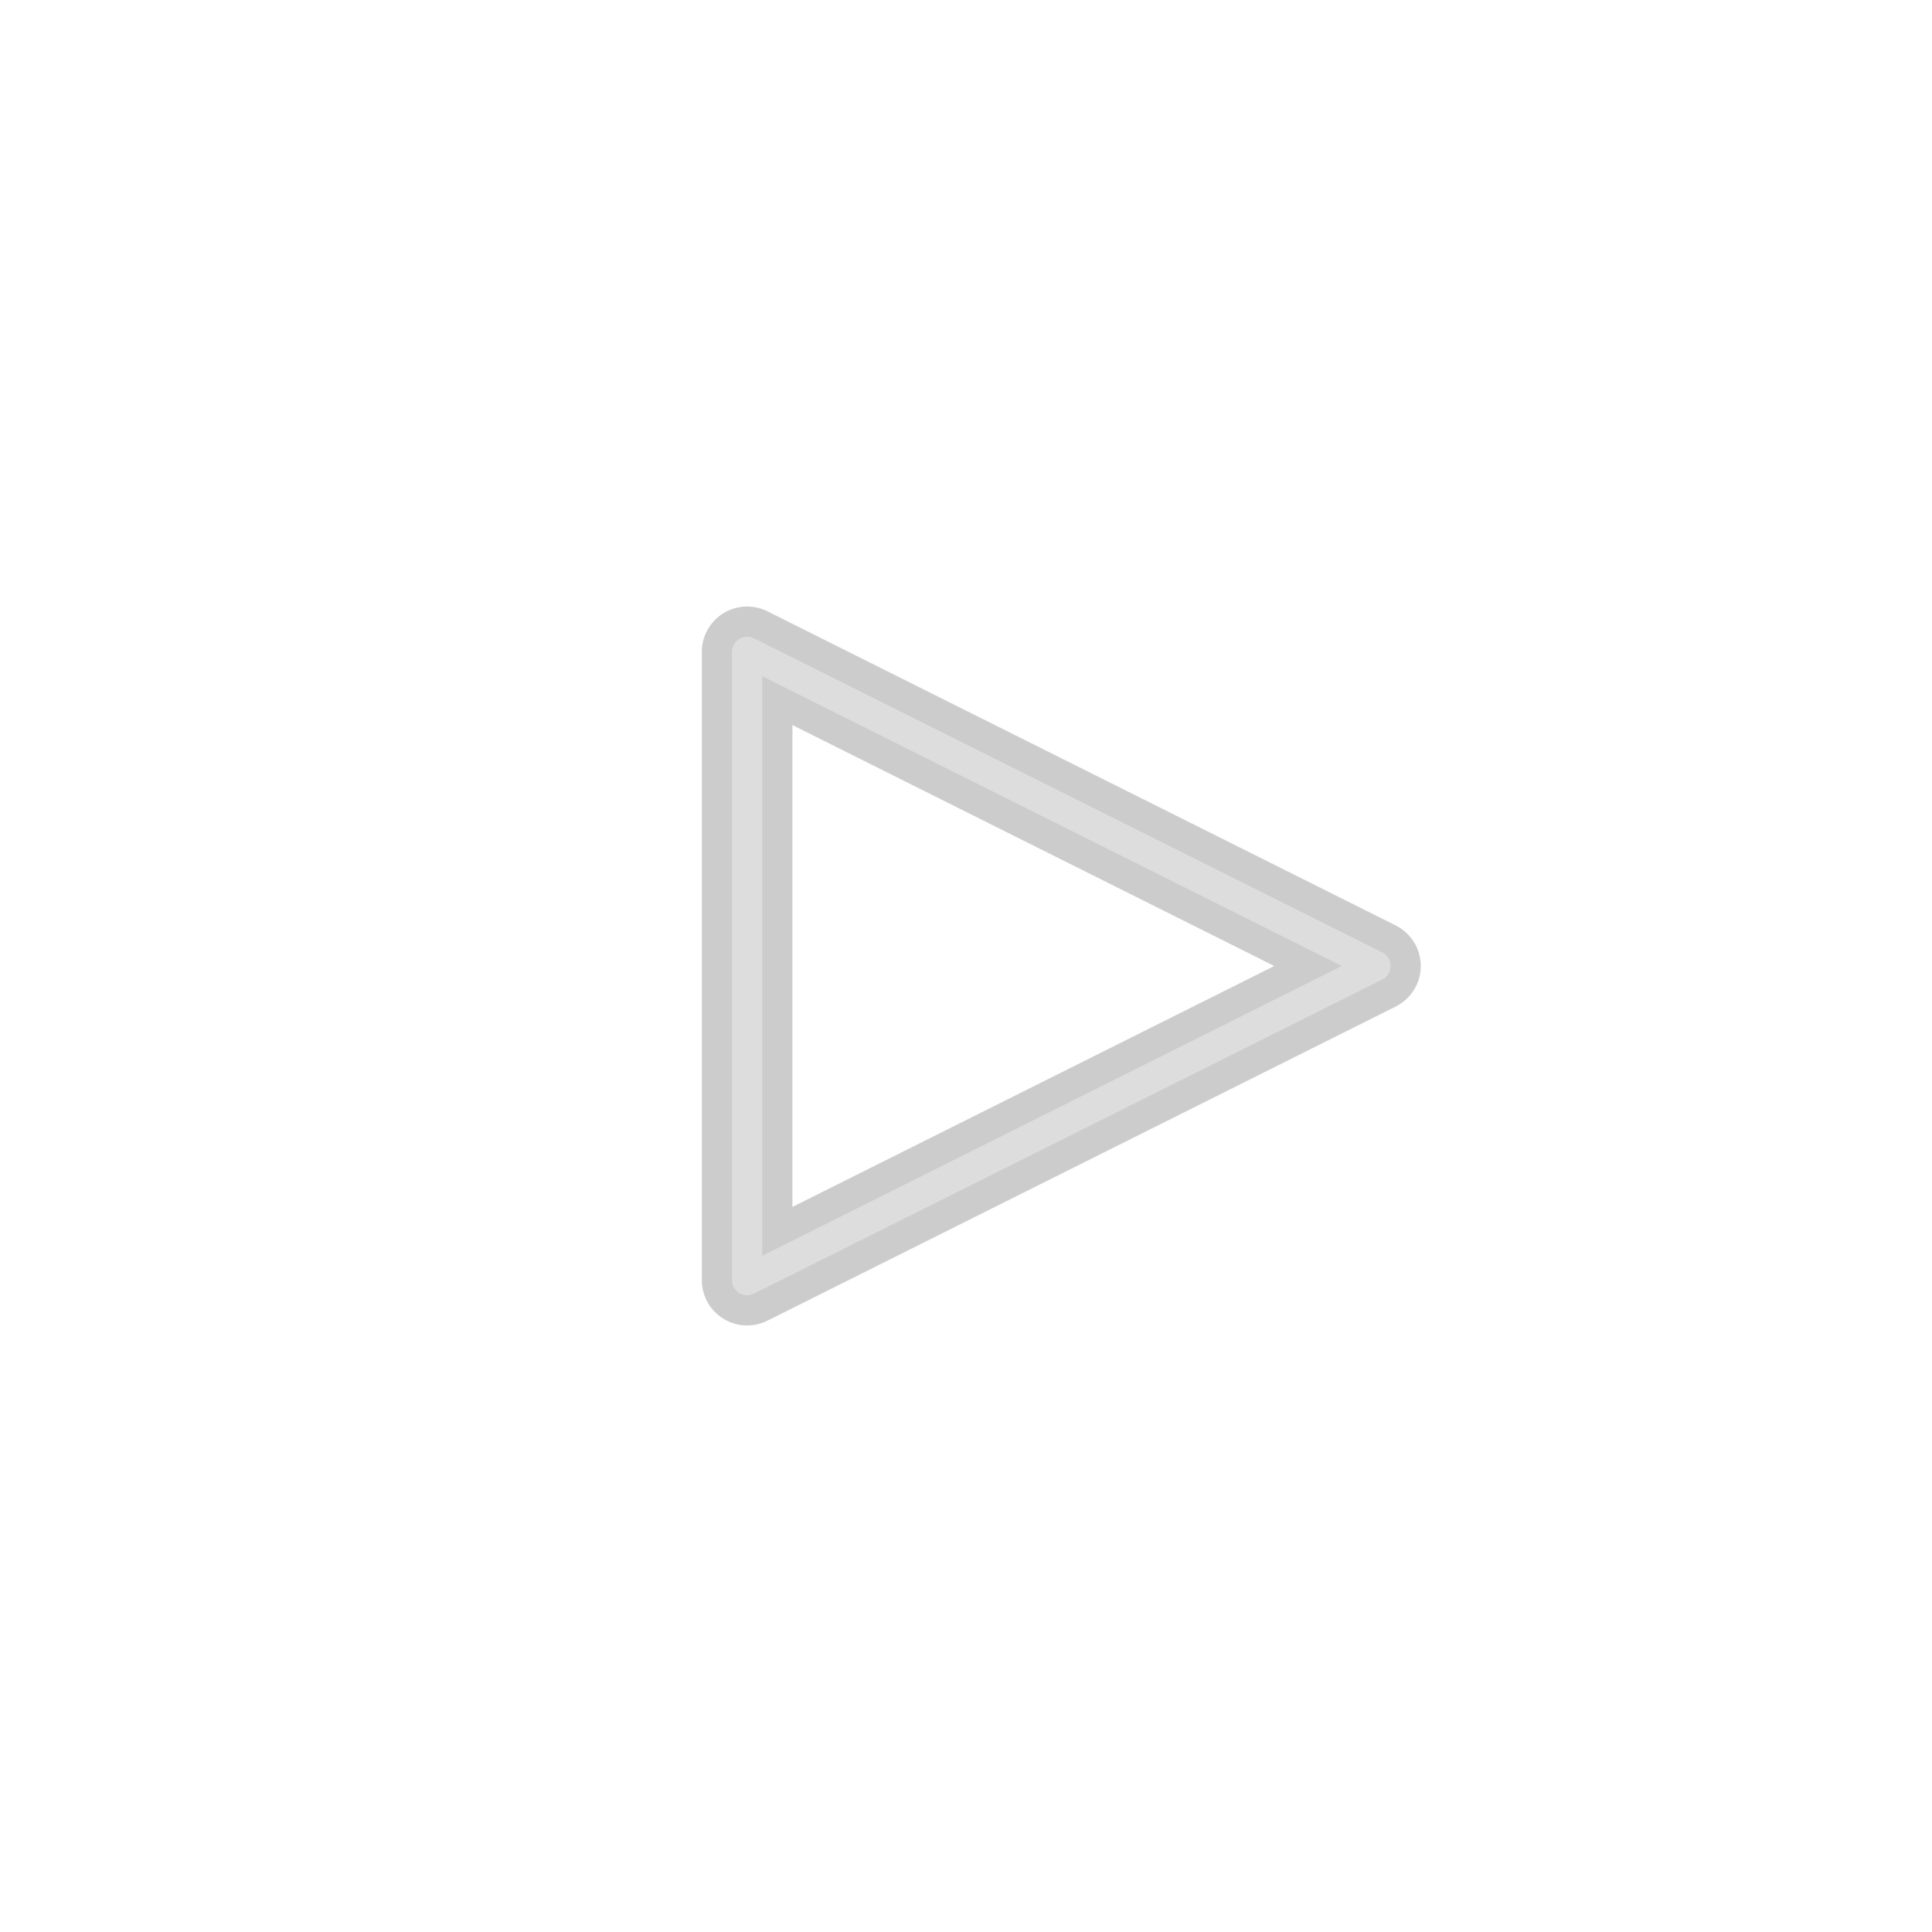 <svg xmlns="http://www.w3.org/2000/svg" viewBox="0 0 64 64"><path fill="#ddd" stroke="#ccc" d="M46.014 31.105L25.197 20.697c-.31-.153-.678-.139-.973.044-.295.183-.475.504-.475.851v20.816c0 .347.18.668.475.851.16.1.343.149.525.149.153 0 .306-.035.447-.105l20.816-10.408c.339-.17.553-.516.553-.895 0-.379-.214-.725-.553-.895zM25.75 40.79v-17.58L43.33 32 25.75 40.79z"/></svg>